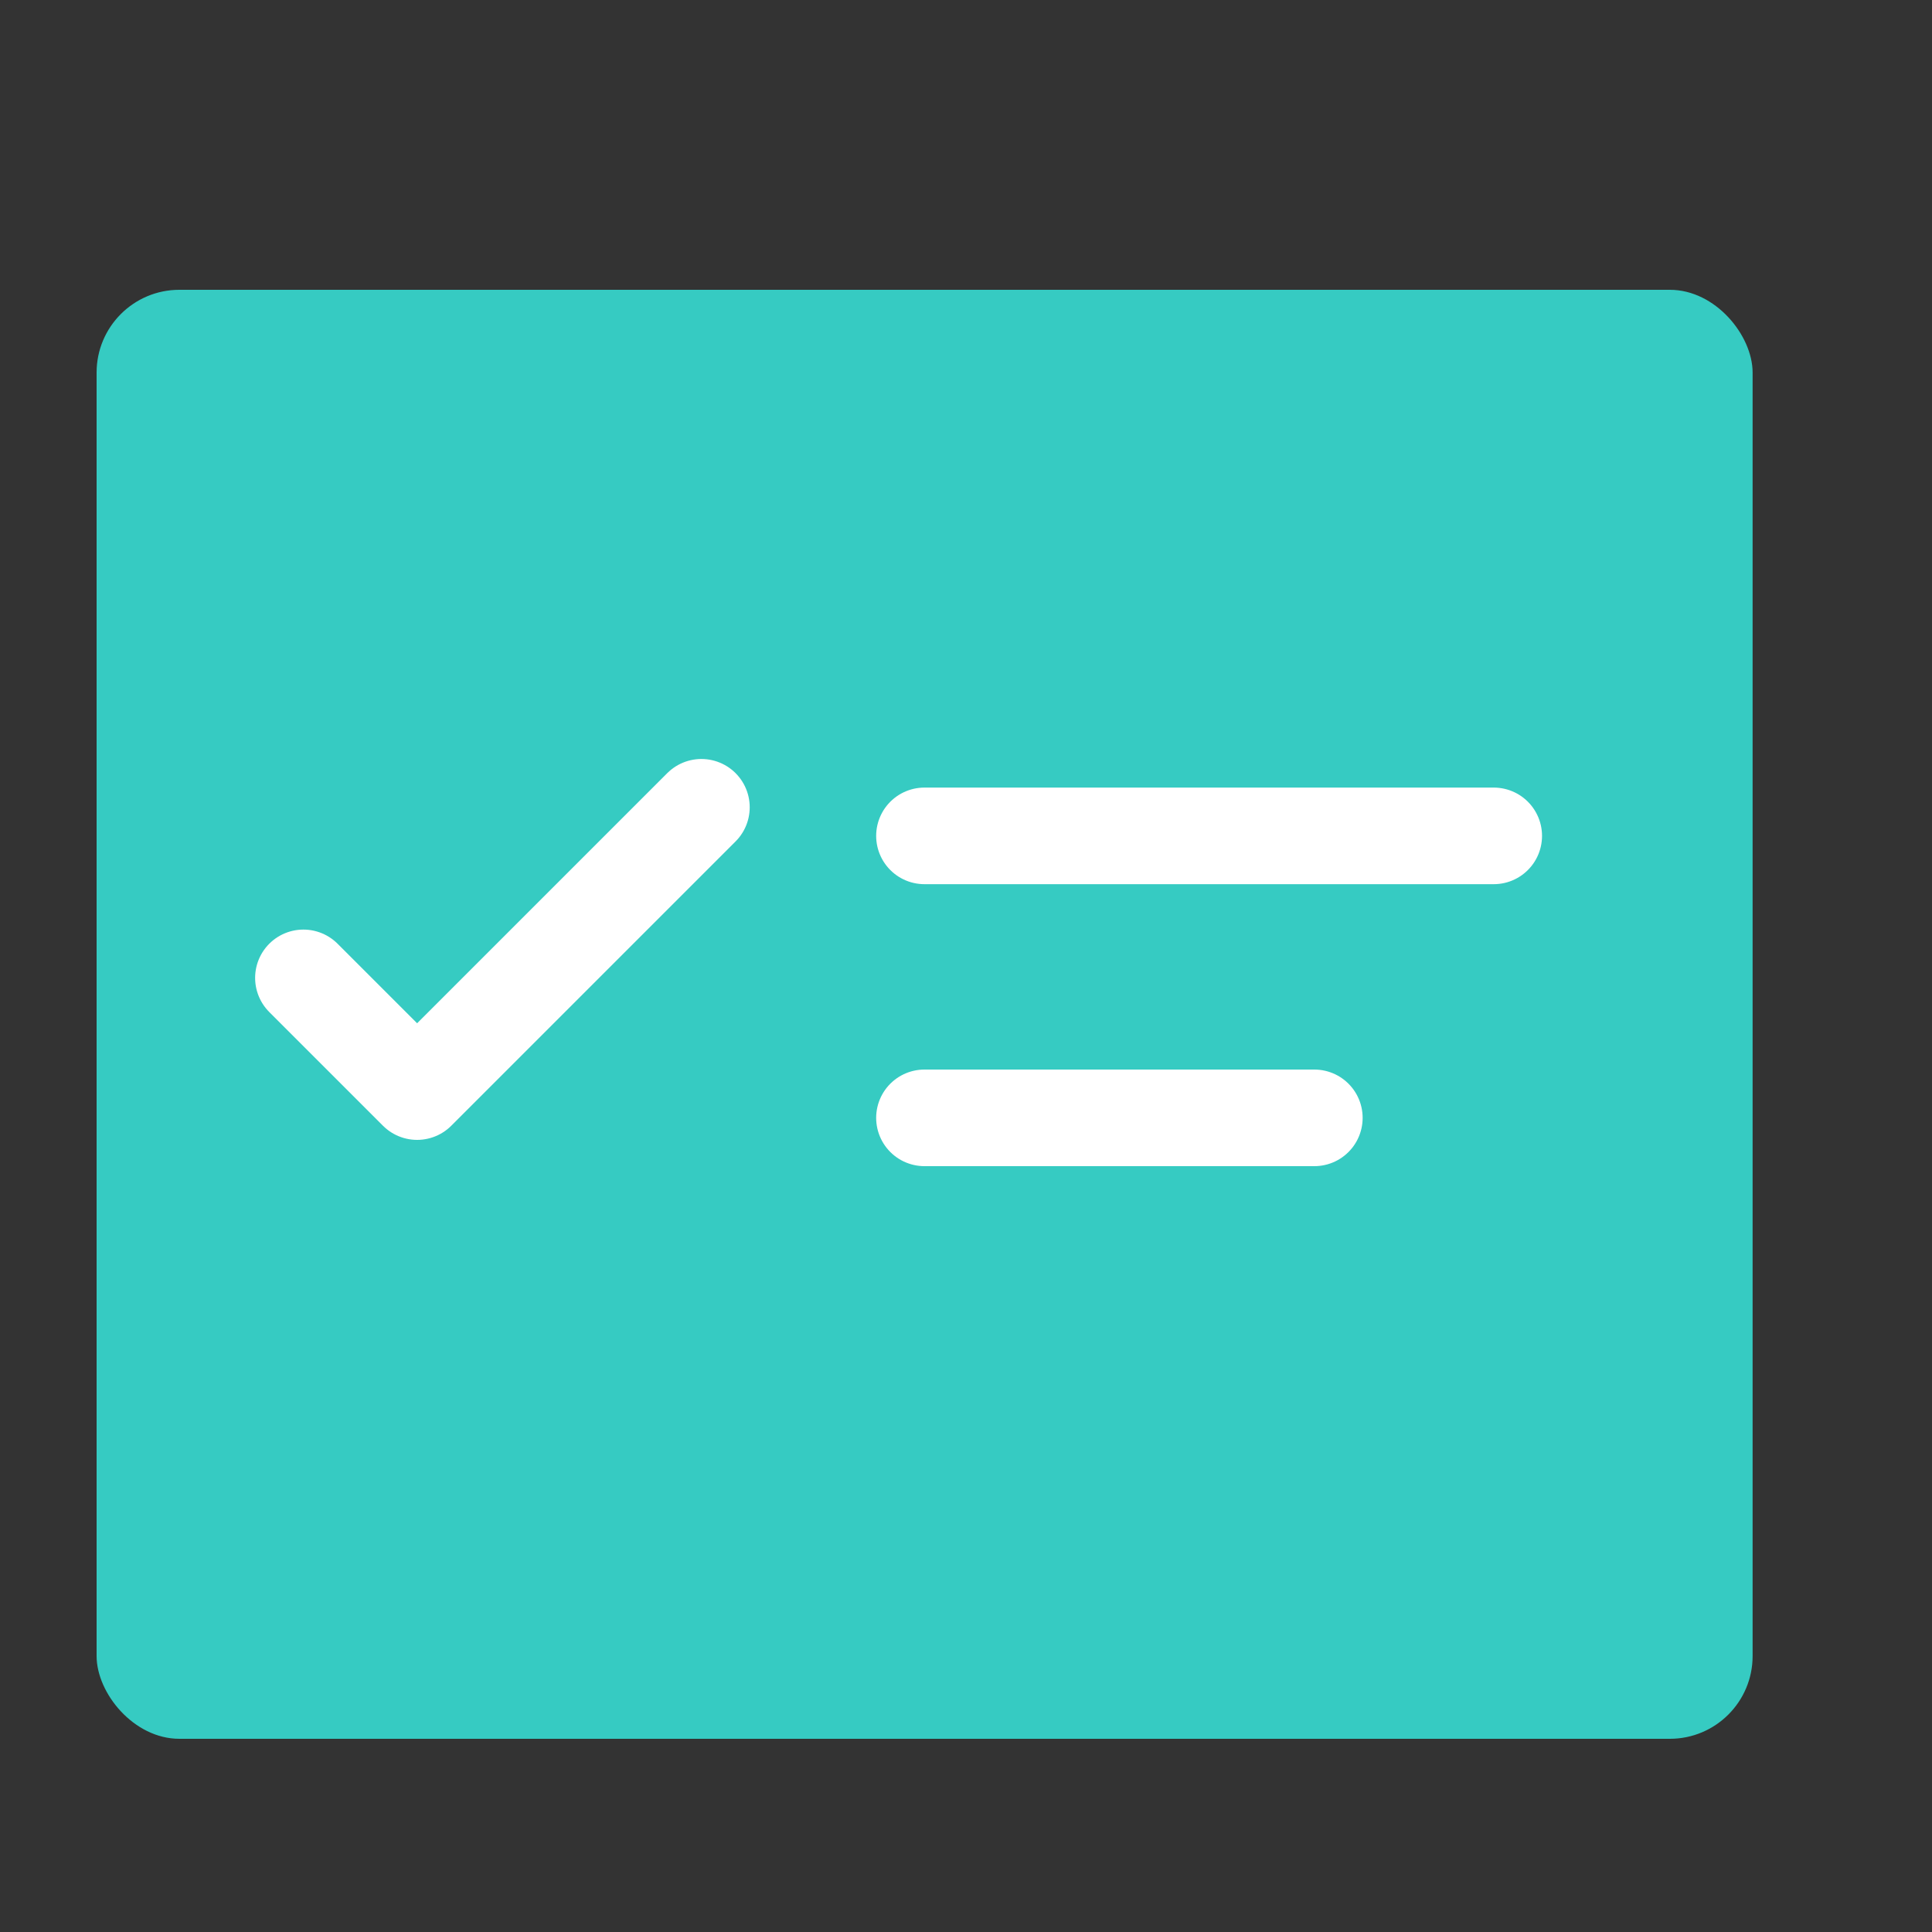 <svg width="20" height="20" viewBox="0 0 20 20" fill="none" xmlns="http://www.w3.org/2000/svg">
<rect x="0" y="0" width="20" height="20" fill="#333333" stroke="none"/>
<mask id="mask0_27706_11280" style="mask-type:alpha" maskUnits="userSpaceOnUse" x="0" y="0" width="20" height="20">
<rect width="20" height="20" fill="#D9D9D9"/>
</mask>
<g mask="url(#mask0_27706_11280)">
<rect x="1" y="3" width="17.143" height="15" rx="0.857" fill="#36CBC2"/>
<path d="M9.57 8.653H15.463" stroke="white" stroke-linecap="round" stroke-linejoin="round"/>
<path d="M9.57 11.572H13.606" stroke="white" stroke-linecap="round" stroke-linejoin="round"/>
<path d="M3.141 10.123L4.318 11.3L7.261 8.357" stroke="white" stroke-linecap="round" stroke-linejoin="round"/>
</g>
</svg>
